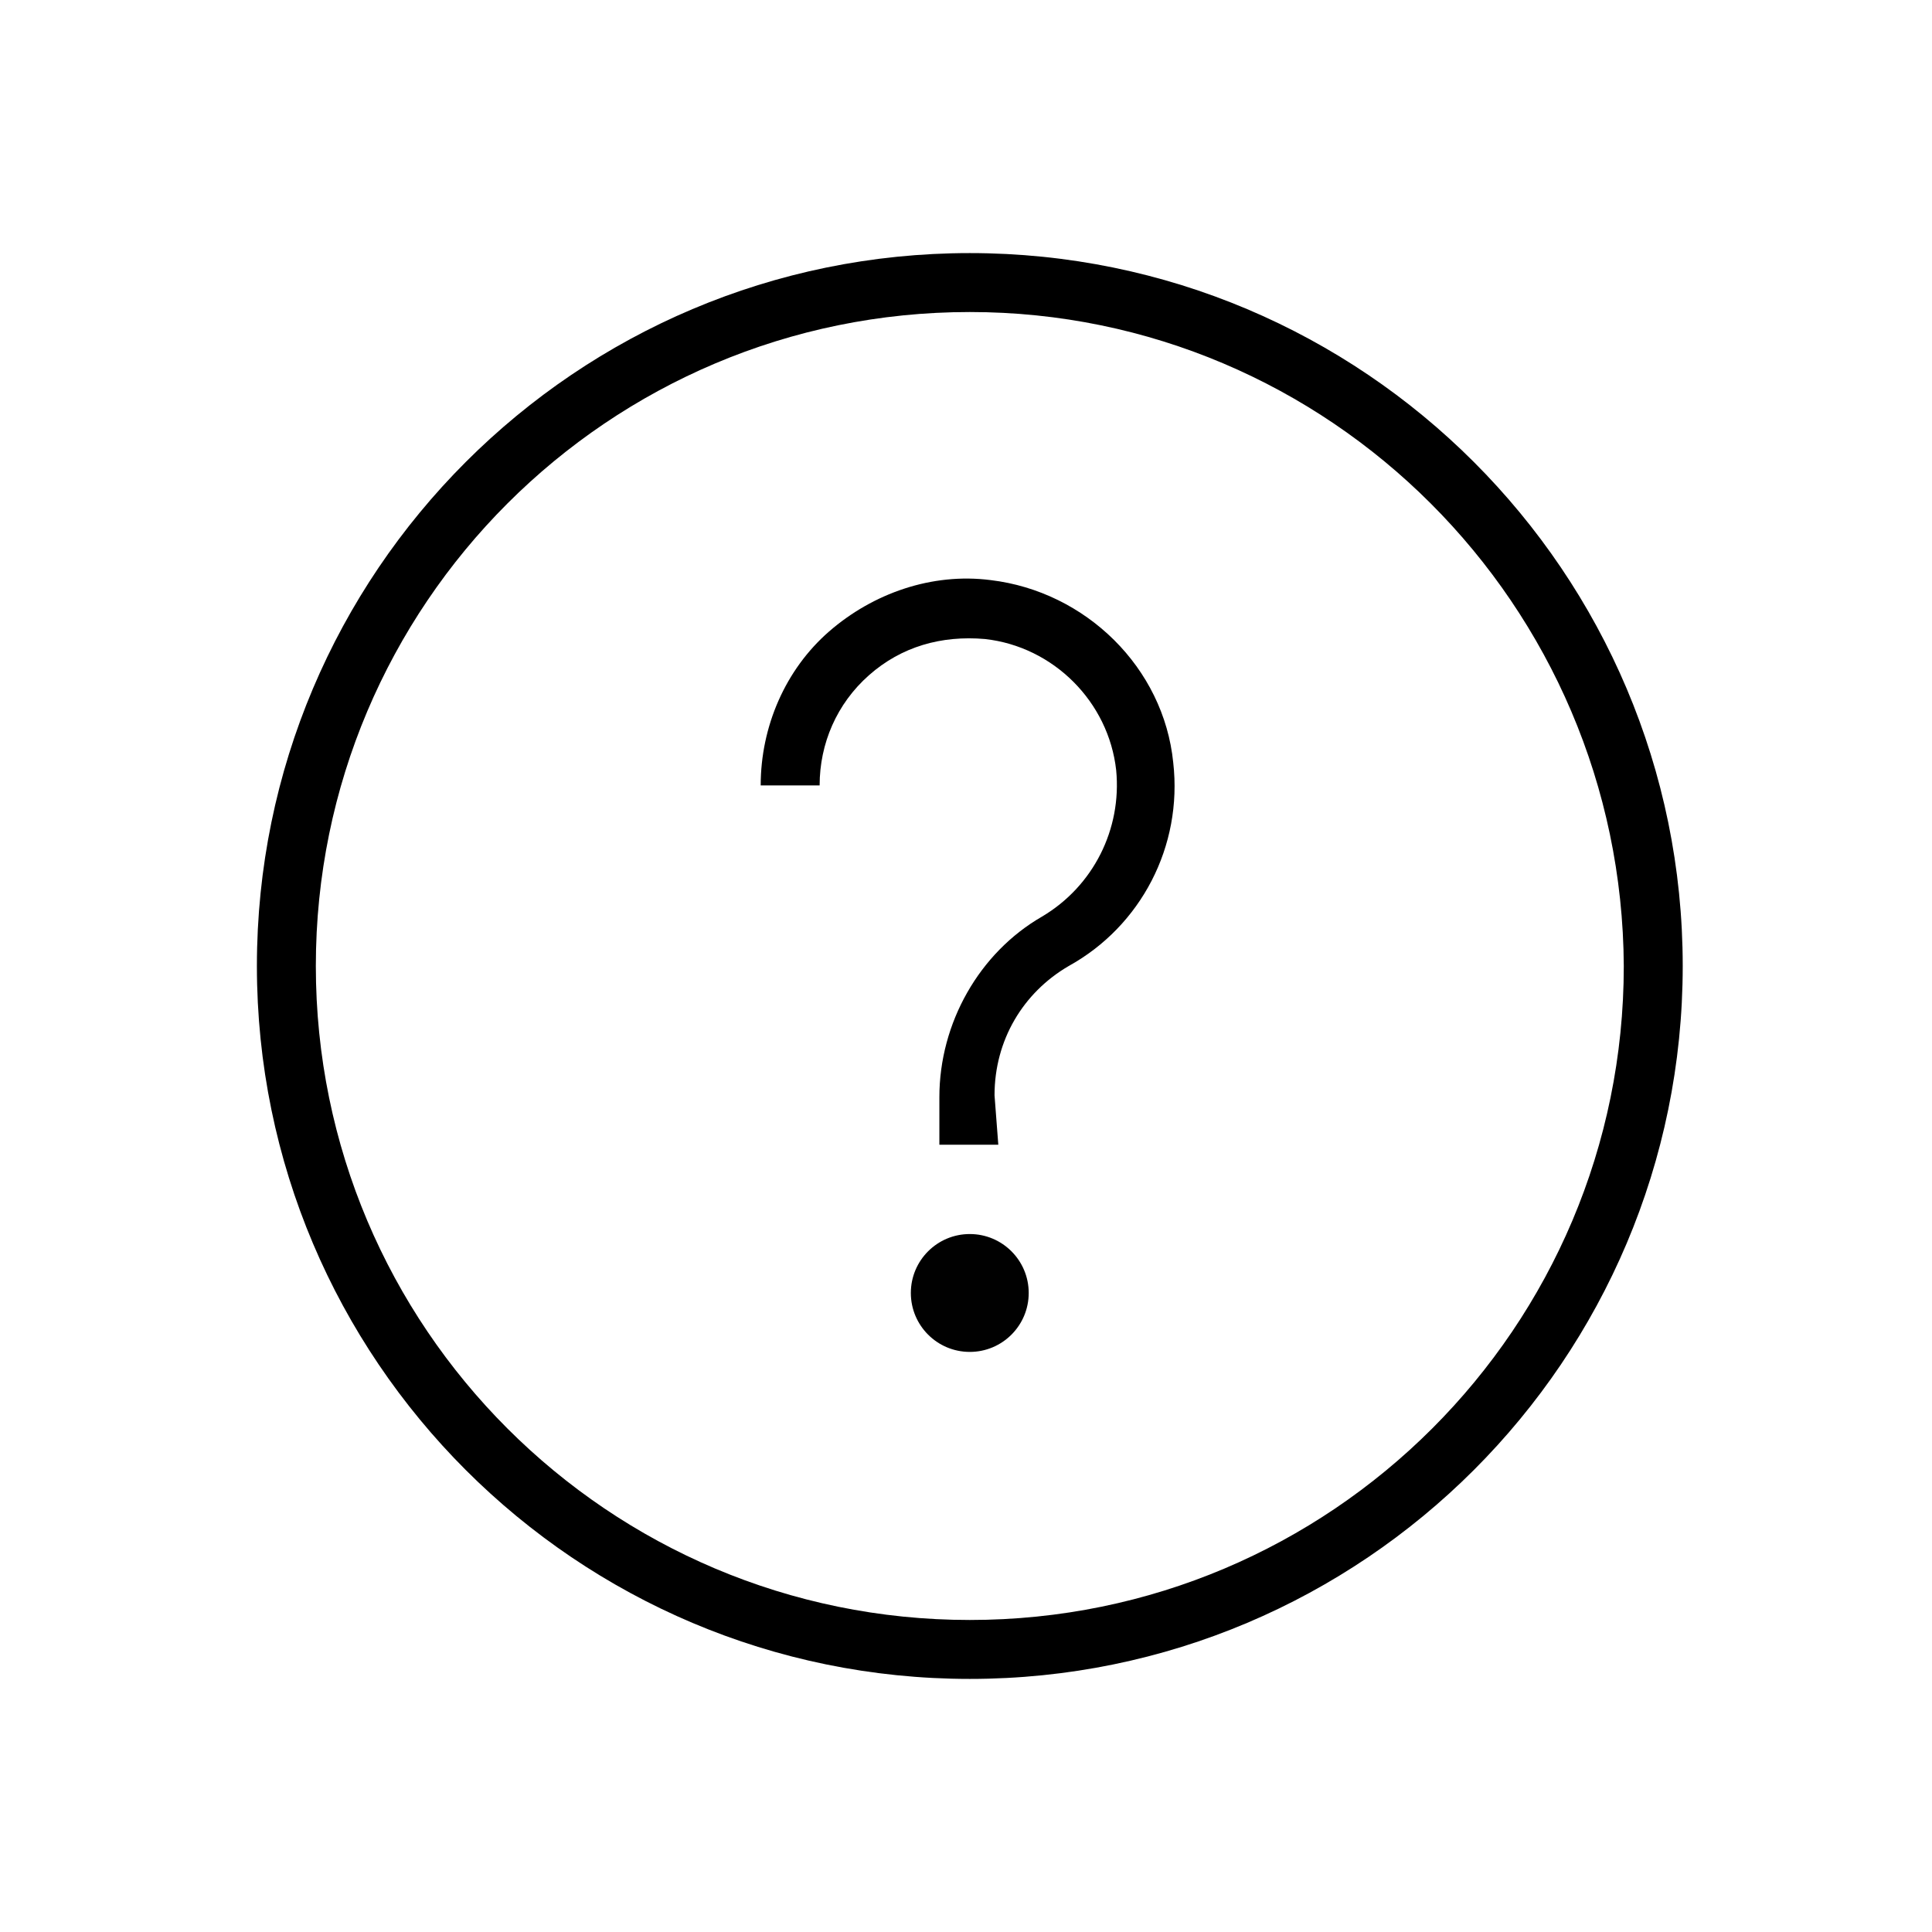 <?xml version="1.0" encoding="UTF-8"?>
<!-- Uploaded to: ICON Repo, www.iconrepo.com, Generator: ICON Repo Mixer Tools -->
<svg width="800px" height="800px" version="1.1" viewBox="144 144 512 512" xmlns="http://www.w3.org/2000/svg">
 <g>
  <path d="m401.01 588.93c-104.29 0-188.93-84.641-188.93-188.93 0-104.29 84.641-188.93 188.93-188.93 104.29 0.004 188.93 84.645 188.93 188.93 0 104.29-84.641 188.93-188.93 188.93zm0-362.24c-95.723 0-173.31 77.586-173.31 173.31s77.586 173.31 173.31 173.31c95.723 0 173.31-77.586 173.31-173.31-0.504-95.723-78.09-173.31-173.31-173.31z"/>
  <path d="m408.56 447.36h-15.617v-12.594c0-19.648 10.578-38.289 27.207-47.863 13.602-8.062 21.16-23.176 19.648-38.793-2.016-18.137-16.625-32.746-34.762-34.762-11.586-1.008-22.168 2.016-30.73 9.574-8.566 7.559-13.098 18.137-13.098 29.223h-15.617c0-15.617 6.551-30.73 18.137-40.809 11.586-10.078 27.207-15.617 42.824-13.602 25.191 3.023 45.848 23.176 48.367 48.367 2.519 22.168-8.566 43.328-27.711 53.906-12.09 7.055-19.648 19.648-19.648 34.258z"/>
  <path d="m416.62 486.65c0 8.629-6.992 15.621-15.617 15.621-8.629 0-15.621-6.992-15.621-15.621 0-8.625 6.992-15.617 15.621-15.617 8.625 0 15.617 6.992 15.617 15.617" fill="#010101"/>
 </g>
</svg>